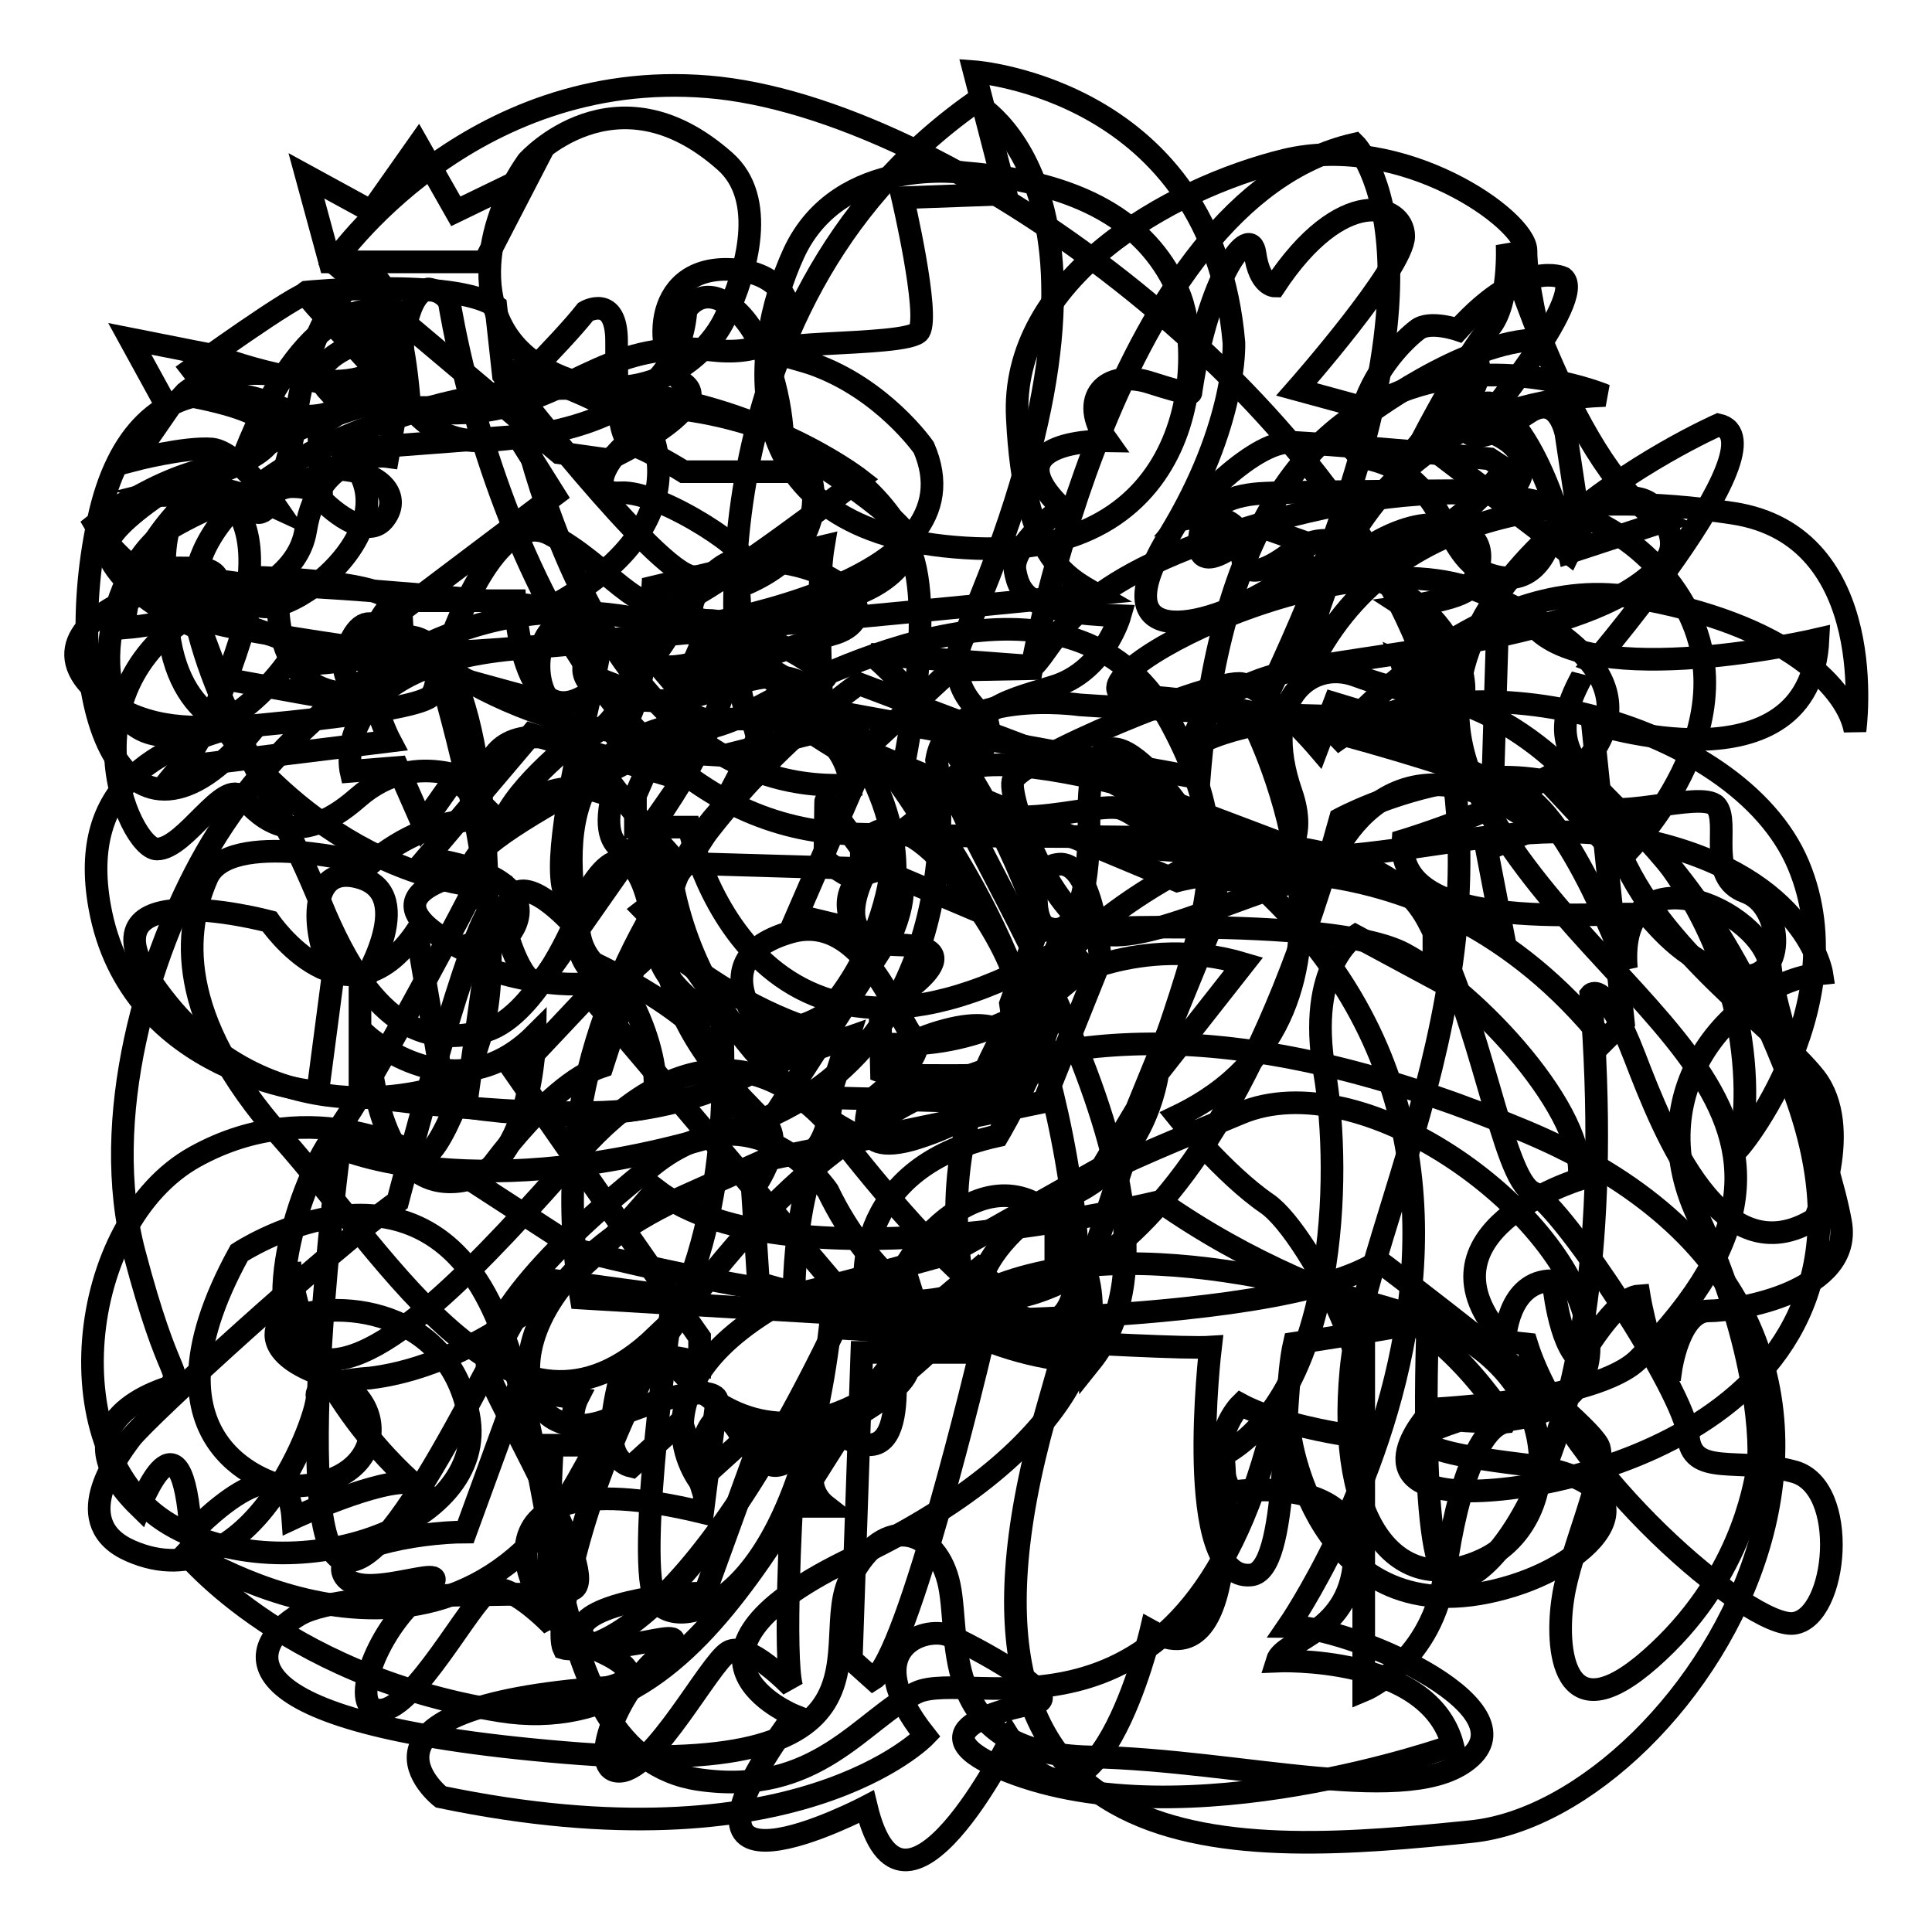 <?xml version="1.0" encoding="utf-8"?>
<!-- Svg Vector Icons : http://www.onlinewebfonts.com/icon -->
<!DOCTYPE svg PUBLIC "-//W3C//DTD SVG 1.1//EN" "http://www.w3.org/Graphics/SVG/1.1/DTD/svg11.dtd">
<svg version="1.1" xmlns="http://www.w3.org/2000/svg" xmlns:xlink="http://www.w3.org/1999/xlink" x="0px" y="0px" viewBox="0 0 256 256" enable-background="new 0 0 256 256" xml:space="preserve">
<g><g><path stroke-width="3" fill-opacity="0" stroke="#000000"  d="M109.7,157.8c0,0-9.6-14.3-23.2-3.4c-13.6,10.8-24.1,22.2-21.6,28.1c2.5,5.9,14.6,26.6,11,28.1c-3.5,1.5-29.7-0.5-36.3,3.4c-6.6,3.9-11.6,14.3,35,18.2c46.6,4,33.5-14.3,38.1-23.1c4.5-8.9,11.6-6.4,13.1,1c1.5,7.4-1.5,22.3,18.7,22.7c20.1,0.4,42.8,7,50.4,0c7.6-7-16.1-17.3-24.2-17.3c0,0,49.9-72.4-23.2-111.8c0,0-20.3-5.3-21.2,0c-0.8,5.3,35.3,55.5,18.2,76.8C144.5,180.4,120.8,180.9,109.7,157.8z"/><path stroke-width="3" fill-opacity="0" stroke="#000000"  d="M227.7,56.3c0,0-47,20.7-31.3,49.7c15.7,29,53.3,41.2,20.7,74.1c-5.6,5.6-27.2,6.6-27.2,6.6s-9.6,9.8,3,10.8c12.6,1,61-8.9,44.9-52.7c-16.1-43.8-37.3-38.4-28.2-55.1C209.6,89.8,236.8,58.3,227.7,56.3z"/><path stroke-width="3" fill-opacity="0" stroke="#000000"  d="M69.9,21.4c0,0,11.6-13,26.2,0c5.5,4.9,3,14.3,0,20.7s-12.6,12.8-23.7,6.9C61.3,43,64.3,29.3,69.9,21.4z"/><path stroke-width="3" fill-opacity="0" stroke="#000000"  d="M127.9,22.9c0,0-16.6-2.5-22.7,10.6c-6,13.1-8.6,37.2,22.7,39.1c31.3,2,31.8-26.1,28.2-34C152.6,30.7,145,24.3,127.9,22.9z"/><path stroke-width="3" fill-opacity="0" stroke="#000000"  d="M84.5,53.9c0,0,11.2,14.3-11.6,26.6c0,0-43.4-4.9-51.9-2.5c-8.5,2.5-14.1,7.4-9.1,12.8c5,5.4,12.1,5.9,17.7,5.4c0,0,12.2,18.2,33.4,21.2c0,0-13.2,25.6-18.7,33c-5.5,7.4-10.6,27.1-2.5,29.5c8.1,2.5,22.2-12.8,34.8-27.1c12.6-14.3,25.2-14.3,34.8-2c9.6,12.3,35.3,42.8,30.8,8.9c-4.5-34-18.2-49.7-22.7-57.1c0,0,4.7-21.3,1-29.9C114,58.1,93.8,53.6,84.5,53.9z"/><path stroke-width="3" fill-opacity="0" stroke="#000000"  d="M113.9,63.5c0,0-24.6-19.2-58.4-9.1C21.8,64.5,25.8,79.7,25.8,81.5c0,1.7,33,5.9,33,5.9s6.3-20.7,14.1-16.6c7.8,4.1,11.6,11.2,16.9,9.2C95.1,78,113.9,63.5,113.9,63.5z"/><path stroke-width="3" fill-opacity="0" stroke="#000000"  d="M34.2,76.5c0,0-4.6,18.8-10.2,25c-5.5,6.3,0.9,0,0.9,0l26.8-3.3c0,0-5.9-11.1-0.3-17.6C54.4,77.1,34.2,76.5,34.2,76.5z"/><path stroke-width="3" fill-opacity="0" stroke="#000000"  d="M86.5,77.8c0,0-0.9,16.4-4.4,19c-3.5,2.6,13.9,3.3,13.9,3.3l13.1-3.3c0,0-1.1-17.9,0-24.4L86.5,77.8z"/><path stroke-width="3" fill-opacity="0" stroke="#000000"  d="M49.4,41.1c0,0,1.8,18.1,15,17.3c13.3-0.9,25.6-5.2,26.5-17.3c0,0,2.2-3.9,6.6,0c4.4,3.9,6.2,13,6.2,17.3c0,0,16.8,10.3,16.8,13.4c0,3-4.4,7.3-12.4,8.2c0,0-18.6,12.5-23.2,6.9c-4.6-5.6-12.2,3-3.8,5.2c0,0,5.3,1.7,11.5,0s11.9-4.9,16.4,0.8c4.4,5.7,14.7,18.7,6.6,34.2c-9.2,17.7-27.9,6.5-28.7-1.9c-0.9-8.5-3.5-14.7-7.9-8.8c-4.4,5.9-1.8,11.1,1.8,12.8c3.5,1.7,8.8,16.8,4.2,17.7c-4.6,0.9-18.3,0.9-37.3-1.7v-14.3c0,0,7.9-12.3,0-14.6c-7.9-2.3-5.8,9.8-3.5,12.4l-2.1,16c0,0-24.9-2.1-28.9-24.6c-2.9-16.2,8.2-21.1,17.5-23.7c0,0,25-2,26.5-4.3c1.5-2.4,0.4-6.9-5.5-5S35,83.2,30.8,82.5c0,0-13.5-4.7-18.2-13c0,0,9.8-7.8,19.3-8C31.9,61.6,38.6,41.3,49.4,41.1z"/><path stroke-width="3" fill-opacity="0" stroke="#000000"  d="M143.1,93.4c0,0-17.4-2.5-19,7.3c0,0,6.2,38.9-27.4,49.2c-33.6,10.4-51.7,2.2-51.7,2.2s-6.6,50.5,0,54.4c6.6,3.9,20.3-28.5,26.5-37.1l17.7,2.4c0,0-5.3,36-2.2,40.4c3.1,4.3,18.7,0.7,23-36.3c0,0,44.2,3,50.4,2.6c0,0-3.7,31,5.3,30.2c5.3-0.4,4-22.9,5.8-30.7c0,0,11.5-1.7,17.7-3c0,0-1.3,31.1,2.6,34.1c4,3,23.9-15.6,19-77.3c0,0,1.8-2.2,5.8,8.2c4,10.4,11.5,29.3,23.9,21.5c0,0,5.2-12,0-18.7c-5.2-6.6-20.8-17-26.1-30.5c-5.3-13.5-23-22.1-26.5-19.2c0,0-2.1,1.1-5.3,1.7C179.2,95.4,146.8,93.7,143.1,93.4z"/><path stroke-width="3" fill-opacity="0" stroke="#000000"  d="M118.1,115.2c0,0-3.2,39.2-56.4,31.5l2.6-18.4c0,0,27.9,10.1,22.9-14L118.1,115.2z"/><path stroke-width="3" fill-opacity="0" stroke="#000000"  d="M35.7,122.1c0,0,10.2,15,19.5,1.3l3.5,20.5c0,0-21.5,7.6-36.5-10.9C7.2,114.5,35.7,122.1,35.7,122.1z"/><path stroke-width="3" fill-opacity="0" stroke="#000000"  d="M78.2,127.4c0,0,16.3,7.4,17.5,14c1.2,6.6,13.5,21.8,14.7,2.3l2-6.2l-8,2.8c0,0-14-12.7,0.4-16.8c9.6-2.7,14.1,11.7,16.3,14c2.2,2.3-5.6,8.2-5.6,8.2s-3.8,8.2,6,5.1c9.8-3.1,21-10.5,9-29.2c-12.4-19-16.4-9.2-16.4-9.2s0.4,4.8-1.6,3.7c-2-1.1-3.2-2.2-3.2-2.2s0.1-7.4,0.1-7.7c0-0.3,6.5,8.7,6.5,8.7l12.5,5.3c0,0-7-16.7-17.2-25.2C101,86.5,84.9,78.7,67.6,81.8S35,99.5,27.3,113c-7.7,13.5-14.2,35.2-9.5,53c4.7,17.8,6.3,15.1,4.7,17.8c-1.6,2.7,0,0,0,0s-15.9,4.3-4,15.9c0,0,5.6-14.8,6.8,3.5c0,0,12.7-13.6,13.5-2c0,0,11.5-5.4,15.9-4.7c0,0-14.7-12.4-16.3-29.2"/><path stroke-width="3" fill-opacity="0" stroke="#000000"  d="M78.1,131.8l-9.8,10.4c0,0,19.1,27.5,24.4,35v3.4c0,0-9.3-3.1-10.6,2.3c-1.3,5.4-1.9,10.6,1.6,11.4l6.6-6l2.4,7.8l7.4-6.7l4.5,2.8c0,0,14.6-6.5,15.7-10.6L78.1,131.8z"/><path stroke-width="3" fill-opacity="0" stroke="#000000"  d="M139.9,130.3c0,0,11.2-6.7,24.9-2.6l-11.4,14.5c0,0-1.6,13.2-13.5,16.9v9.3l-6.6,3.4l-3.7-3.6l-7.7,6.5l-1.6-5.1l-5.6,1.7c0,0-2.7-16.4,17.5-20.8C132.2,150.5,140.2,137,139.9,130.3z"/><path stroke-width="3" fill-opacity="0" stroke="#000000"  d="M138.1,123.3c0,0,38.2-2.2,48,3.1s24.4,21.3,23.1,29.9c0,0-22.8,7-9.8,21.3c0,0,0.3-8,6.4-7.9c0,0,0.7,8.2,3.5,10.5c0,0,4.7-8.3,7.9-8.5c0,0,1.6,9.8,4.2,9.8c0,0,1.1-7.8,5-7.8c4,0,19.1-2.6,17.5-11.7c-1.6-9.1-8.5-25.9-9.3-33.7c-0.8-7.8-20.4-16.3-19.1,0c0,0-7.4-20.5-14.6-23.6c-7.2-3.1-37.2-12.4-50.2-12.4c-13,0,25.5-22.2,45.7-13.8s20.2,17.9,9.8,26.2l8.5,9.1c0,0,19.1-18.1,7.4-35.4c-11.7-17.3-37.7-14.7-59.2-7.7c-21.5,7-22.8,14.5-26,17.6l-21.5-1.6C115.5,86.7,129.2,97.5,138.1,123.3z"/><path stroke-width="3" fill-opacity="0" stroke="#000000"  d="M29.3,65.6c0,0,4.8,2,3.6,11.7c-1.2,9.7,22.3-5.4,13.9-15.9C38.4,50.9,18.1,44.6,13,69.1c-5.2,24.5,3.6,48,20.3,27.9c0,0-9.9-0.3-11.1-14.5C20.9,68.7,22.5,66.4,29.3,65.6z"/><path stroke-width="3" fill-opacity="0" stroke="#000000"  d="M86,86.7c0,0,7.4-13.5,17.2-12.2c9.8,1.3,13.8,7.8,6.9,9.6C103.3,86,90,91.4,90,91.4L86,86.7z"/><path stroke-width="3" fill-opacity="0" stroke="#000000"  d="M179.8,95.8"/><path stroke-width="3" fill-opacity="0" stroke="#000000"  d="M136.7,88.6c0,0,10.9-62.2,42.8-69.5c0,0,16.5,16.2-13.4,76.8c0,0,19.3,37.9-10.1,52c0,0,6.2,7.7,11.9,11.6c5.7,3.9,18.5,28.8,9.7,30.5c0,0-8.4-1.3-13.2-3.9c0,0-4.8,4.7-1.3,11.6c0,0,16.6-2.6,16.4,8.2c-0.2,10.7-9.4,11.2-10.3,14.2c0,0,20.2-0.9,23.3,11.2c0,0-35.3,12.7-58.9,3.4c-13.2-5.2-0.9-8.2,3.5-9c4.4-0.9-8.4-7.7-11.4-9c-3.1-1.3-12.3,1.7-3.1,13.3c0,0-17.1,17.9-64.2,8.1c0,0-15-11.8,22-14.5c0,0,7.5-1.3-1.8-5.2c-9.2-3.9-19.3-26.2,14.5-18l1.9-15c0,0-0.5-3-14.2,2.6c-13.6,5.6-18.2-17,10.1-29.6c10.5-4.7,10.5-4.7,10.5-4.7l36.9-7.7l7.5-18.7c0,0-0.7-12.6-5.2-12.8c-1.3,0-2.6,0.8-3,1.7c0,0-1.7,8.1,3.3,7.2l-6.6,15.9c0,0,0-5.2-9-2.8c-9,2.4-7.5,6-3.1,6c4.4,0,11.2,0.2,11.9-0.9l-8.1,4.3l-21.8-0.6l14.1-21.9c0,0,3.5-8.1-1.1-8.1c-4.6,0-6.1,4.6-3.7,7.9l-7.9-1.9l9.9-22.8l10.5-9.7L136.7,88.6z"/><path stroke-width="3" fill-opacity="0" stroke="#000000"  d="M99.7,157.7c0,0,4.2-5.6,2-8.6c-2.2-3-29-24-0.7-47c0,0-0.6-6.6-2.2-8.2c-1.5-1.5-8.6-52.8,30.3-80.3c0,0,24.2,12.2-1.3,70.6c0,0-3.3,5.4,2.2,10.3c5.5,4.9-13.4,17.8-13.4,17.8s-9.2,12.7,2.4,12.9c11.7,0.2-2.4,8.4-2.4,8.4l0.2,8.4c0,0,19.6,7.3,17.1-9l3.9-10.7c0,0,6.7,6.1,6.5-14.5c-0.2-20.6,14.2,2.3,14.2,2.3l2.6,3.7v7.5L150.6,147l-4.6,7.7l-20.2,11.4c0,0-18.5,5.2-19.8,5.2s-5.5-1.3-5.5-1.3L99.7,157.7z"/><path stroke-width="3" fill-opacity="0" stroke="#000000"  d="M129.1,9.5c0,0,31.5,2.3,34.4,35.9c0,0,0.5,10.7-8.6,25.6c-9.1,14.9,3.8,13.1,14.3,6.5c10.5-6.5,24.8,4.2,24.8,14l-8.3-3.7l3,9l-11.9-3.6l-2.2,5.8c0,0-6.5-7.6-10-8.4c-3.5-0.8-29.8,10.1-30.4,12.9c-0.6,2.8,5.9,20.1,13.1,20.4c7.2,0.3,20.7-7.2,28.2-7.8c0,0,7.3-22.2,28.5-6.5l-7,3l2.2,11.4l-9.2-3.7v9.3l-10.4-5.6c0,0-6.5,4-4.1,18c2.4,14,1.4,42.4-13.4,50.8c0,0,2.9,30.3-9.6,23.3c0,0-7.6,32.2-18.6,14.4c0,0-14.3,28.9-19.1,8.9c0,0-30.1,15.8-9.6-12.1c0,0-19.6-7.9,8.1-21c27.7-13.1,37.3-30.8,27.7-43.4c-9.6-12.6-24.1,4.7-23.3,12.1c0,0,3.7,18.2-3.5,16.3s-5.7-7-10,2.3c0,0-2.4,2.8-6.2-3.7c-3.8-6.5-6.2,4.2-5.2,6.5c0,0-10.4-12.8,12.4-24.7c0,0,0-18.7,6.2-22.4c0,0-20.5-11.7-22.9-36.4c0,0-9.6-10.7-11.5-15.4c0,0-8.6,6.5-10.5,11.7l-6.2-6.1l-4.3,6.1l-3.3-7.5l-6.2,0.5c0,0-3.3-14.4,22.9-16.3c26.3-1.9,60.7-8.9,53-26.6c0,0-5.4-7.8-14.8-11.1c-0.6-0.2-1.3-0.4-2-0.6c-10.5-2.8,14.8-1.4,16.2-3.7c1.4-2.3-2.2-17.7-2.2-17.7l13.7-0.5L129.1,9.5z"/><path stroke-width="3" fill-opacity="0" stroke="#000000"  d="M207.1,36.8c0,0-5.3-2.6-13.9,6.9c0,0-3.8-1.3-5.4,0c-1.7,1.3-5.4,4.9-7.2,10.3l-8.8-2.4c0,0,14.2-16.1,14.2-20.3c0-4.3-8.2-6.9-17.1,6.6c0,0-2,0-2.6-4.3c-0.6-4.3-6.2,2.9-8.5,18.4c0,0,0.5,0.6-5.4-1.3c-5.9-1.9-9.7,2.1-5.7,7.7c0,0-15.6-0.3-6,8.9c0,0-6.8,5-6.2,8.3s2,5.6,13.9,6c0,0-2.1,7.4-8.9,9.4c-6.8,2.1-12.1,3-11.5,12.2c0.6,9.3,17.4,2.6,20.7,4c3.3,1.3,9.2,7.3,10.6,8.8s16,1.1,11.8-11c-4.2-12.1,2.4-17.7,8.5-15.5c6,2.2,12.1,3.7,11-1.6c-1.1-5.3-4.5-7.5-4.5-7.5s7.6-1,8.6-2.5s3.8-7.2-3.2-8.3c-7-1-13.8,5.9-15.2,6c-1.5,0.1-6.2-0.9-2.7-3.5l-6.8-2.4c0,0-7.9,7.4-7.9,2.4s4.1-6.4,7.9-6.7c3.8-0.3,29.2-0.4,29.2-0.4s4.5,1.3,5.5-1.8c1.1-3.1-1.5-5.3-5.5-6.5C195.8,56.8,210.4,39.4,207.1,36.8z"/><path stroke-width="3" fill-opacity="0" stroke="#000000"  d="M199.4,62.1c0,0-4.1,5.9-10.3,9c-6.2,3.1-8.2,3.8-8.2,3.8s-3.5-6.3-10.1-1.5c-6.6,4.9-6.2,0-6.2,0s1.3-6.4-7.8-4.6c0,0,8.9-10.5,14.4-10.2c5.4,0.3,19.2,1.5,19.2,1.5l7,0.7L199.4,62.1z"/><path stroke-width="3" fill-opacity="0" stroke="#000000"  d="M44.2,34.8c0,0,17.8-25.9,49.6-23.3c31.8,2.6,82.5,40.3,95.4,77.3c12.9,37-8.3,72.5-10.2,92.8c-1.9,20.3,6.1,30.3,17.4,25.1c11.4-5.2,11.4-25.9-8.7-32.2c-20.1-6.3-49.2-12.9-65.5,1.9c-16.3,14.8-26.5,55.1-56,50.3c-29.5-4.8-42.4-21.8-42.4-21.8s34.9,23.5,53-9.2c25.4-45.8,56.4-74.7,125.3-45.8c62.2,26,22.7,89.8-7.2,92.8c-29.9,3-73.8,7-56.4-55.1c17.4-62.1,28.8-69.1,16.7-91.7c-12.1-22.6-42-9.2-56-1.5c-14,7.8-37.9-1.5-47.7-12.2l22-16.6l-4.9-7.8l-19.7,1.5c0,0-14,10-28,5.9c0,0,31.8-7.8,3.4-12.9c0,0,4.9-5.5,20.1-1.1c0,0,10.2,5.2,21.2,3c11-2.2,15.5-9.2,28.8-7.8c13.2,1.5,12.9-10.4,2.3-10.7c-10.6-0.4-10.2,11.8-6,15.2c4.2,3.3-10.2,10-10.2,10L74.1,60L44.2,34.8z"/><path stroke-width="3" fill-opacity="0" stroke="#000000"  d="M16.5,83.2c0,0-0.8-21.5,36.3-30.7l-1.4,8c0,0-9.1-1.3-10.9,9.8C38.7,81.5,16.5,83.2,16.5,83.2z"/><path stroke-width="3" fill-opacity="0" stroke="#000000"  d="M67.8,49.2c0,0,8.7,56.8,44.9,54.8c0,0-0.4-6.4-6.6-7.7c0,0,0-6.4,2.9-6.4c2.9,0-9.9-7.7-15.2-7.7c-5.4,0,0.8-8,4.1-8s-10.3-9.3-15.7-8.9c-5.4,0.4-0.4-6.8,2.9-7.7C88.5,56.9,70.7,48.8,67.8,49.2z"/><path stroke-width="3" fill-opacity="0" stroke="#000000"  d="M59.6,40.4c0,0,10.7,68.8,53.2,70.1c42.5,1.2,68.8-2.4,76.3,11.3c7.4,13.7,9.9,34.2,14,36.2c4.1,2,20.2,26.6,20.6,32.2c0.4,5.6,6.6,2.8,14,4.8c7.4,2,5.8,19.3,0,20.1c-5.8,0.8-30.1-20.1-35.4-37c0,0-25.1-2.4-48.6-18.9c0,0-49.1,12.1-66.8-1.6c0,0-17.3,22.5-37.9,25c0,0-7.4,0.4-7,2.4c0.4,2-8.5,27.6-24.7,20.5c-8.2-3.6-2.1-12.1,0-14.9s26.4-25,35.4-31.4c0,0,8.6-33,11.9-38.2c0,0,0.4-34.6-9.9-36.6c0,0-9.5,4.8-16.5,3.2c0,0-7.8,11.7-17.7,9.7S13.8,75,22.9,69.8c9.1-5.2,17.3-6.4,19-4.4c1.6,2,6.6,6.2,8.9,3.5c2.3-2.7,0.3-5.9-4.7-6.6c-4.9-0.7-3.6,0.8-3.6,0.8l-0.3-6.6c0,0,10-6.3,10.6-7.2c0.6-0.9,0.4-10.1,3.9-11C56.7,38.2,59.3,38.7,59.6,40.4z"/><path stroke-width="3" fill-opacity="0" stroke="#000000"  d="M185.9,111.4c0,0,11.3-3.4,17.3-7.3c6-3.9,5.2-1.3,7.4,2c2.2,3.2,14.8-1.5,16.8,0.7c1.9,2.2-1.4,9.5,3.9,11.4c5.2,1.9,5.5,12.4-1.1,11c-6.6-1.3-10.5-6.5-11.8-7.8C216.9,120,184.8,125.1,185.9,111.4z"/><path stroke-width="3" fill-opacity="0" stroke="#000000"  d="M49.2,36.3c0,0,3.9,1.4,5.1,17.7h11.3c0,0,8.7-8.5,12-12.7c0,0,4.1-2.4,4.1,3.9c0,6.2,0,13.1,2.2,13.8c2.2,0.7,6.7,3.5,6.7,3.5h16.6c0,0,4.1,10.1-9.4,15.3c0,0,3.1,13.2-14.2,35.5c-17.4,22.3-5-21-4.3-26.3c0,0-0.6-6.1-4.8-4.5c-4.3,1.6-3.6,9.9-0.9,10.8c2.6,0.9-20-5.4-20-5.4s-3.9-9.2-7-3.3s1.9,8,3.4,8.7c1.4,0.7-21-3.5-21-3.5l-2.4-6.4c0,0-13.7-5.7-12.8-13.2c1-7.5,17.1-3.8,20-2.4C36.6,69.3,39,57,39,57S40.5,39.4,49.2,36.3z"/><path stroke-width="3" fill-opacity="0" stroke="#000000"  d="M94,95.6l-14-5.4c-10.8,10.4-11.8-10.6-11.8-10.6H53c1.4,12.5-2.6,11.8-2.6,11.8C35,94.9,36.9,78,36.9,78l-12-1.6c2.2,17,10.4,25.6,17.6,43.3c7.2,17.7,14.7,18.6,21.5,17c6.7-1.6,12-14.1,12-14.1s-7-8-8.7-2.8c-1.7,5.2-6.5,5.7-6.5,5.7c-14.4-7.5,2.4-10.1,2.4-10.1C57.8,112.6,94,95.6,94,95.6z"/><path stroke-width="3" fill-opacity="0" stroke="#000000"  d="M70.4,97.3l20.1,6c0,0-15.9,22.9-18.3,26.1s-4.9-5.3-4.9-5.3s7.1-7.6-10.8-10.4L70.4,97.3z"/><path stroke-width="3" fill-opacity="0" stroke="#000000"  d="M48.7,137.3c0,0,11.6,10.4,22.2-0.2c0,0-0.2,19.4-11.1,19.5C50,156.8,49.1,140.6,48.7,137.3z"/><path stroke-width="3" fill-opacity="0" stroke="#000000"  d="M102.4,93.3c0,0-8.9,21-17.1,27.3c0,0,10.4,10.6,10.4,14.8c0,4.2,1.7,25.6-8.2,42.8c-9.9,17.2-14.2,37.2-12.8,40.2c0,0,13.7,4.2,36.4-43.3c0,0,57.8,1.2,71.6-8c0,0,28.2,21.2,29.2,24.7c1,3.5-3.9,13.7-4.8,20c-1,6.4-0.2,18.4,11.6,8c11.8-10.4,13.7-22.6,14.2-25.2s0.2-16-7.9-33.4c-8.2-17.4,5.5-31.1,16.4-32.2c0,0-1.9-12.5-22.4-17.4c-20.5-4.9-36.1,5.2-61,1.2C157.8,112.8,126.5,112.6,102.4,93.3z"/><path stroke-width="3" fill-opacity="0" stroke="#000000"  d="M114.2,179.2h15.7c0,0-9.6,40.5-14.2,43.3l-2.9-2.6L114.2,179.2z"/><path stroke-width="3" fill-opacity="0" stroke="#000000"  d="M180.7,173.1v50.9c0,0,9.2-3.8,10.8-15.8c1.7-12,4.8-19.5,8.2-19.8C199.8,188.3,190.4,173.5,180.7,173.1z"/><path stroke-width="3" fill-opacity="0" stroke="#000000"  d="M180.5,55.4c0,0,13.5-10.4,23.6-10.4c0,0-1.9-7.6-1.9-11.8c0-4.1-16.3-15.7-31.9-12C154.8,25,133.8,37,134.8,55.4c0.9,18.4,6.4,21,10.4,23.3c0,0-79.5,7.8-83.8,7.6c0,0-3.5,1.2-2.6,4.8c0.9,3.7,9.2,31.3,5,45.8c0,0-4.7,15.7-7.8,16.4c0,0-14.4-8.8-30.2,0C10,162.1,6.9,192.8,22.5,202c15.6,9.2,42.5,0.5,39.6-14.5c-2.8-15-19.6-15.7-25.2-12c0,0-2.6,3.9,6.4,6.9c9,3,7.8,15.2-5.9,14.5c0,0-20.3-4.4-5.7-30.9c0,0,21.7-14.3,32.6,5.5c10.9,19.8,6.2,61,28.3,64.3c15.7,2.3,21.7-8.1,28.8-11.5c7.1-3.5,35.4,10.1,47-34.3l2.6,0.5c0,0,3.9,27.6,29.5,19.6c11.8-3.7,19.8-13.8,0.9-16.1c-18.9-2.3-12.4-4.3-8-5.8c0,0,20.1,2.5,16.8-12.9c-3.3-15.4-29.8-34.5-45.8-27.8c-16,6.7-30,11.8-34.2,21.4c-4.2,9.7-53.4-3.2-53.4-3.2L63.4,157c0,0,8.8-13.2,16.4-15.7l3.5-10.8c0,0-6.6,0.6-6.9-7.1c-0.3-7.7-7.2-32,29.6-27.6l50,20.9c0,0,32.4-8.9,56.6,21.2l2.5-2.5L211,95.8c0,0,28.9,9.5,29.9-11.1c0,0-30.2,7.1-37.8-1.9l-4.7,1.2l-0.6,19.6c0,0-12.9-6.5-19.5-8c-6.6-1.5-18.6,1.5-20.4,3.7c0,0-0.3-7.7,13.8-10.5c14.2-2.8,40-4.3,48.5-14.1c0,0,3.2-2.1-0.6-7.1c-3.8-4.9-13.8,2.5-13.8,2.5s-1.3,8.3-8.2,6.1c-6.9-2.1-5.3-13.2-16.7-15.5C180.8,61,176.3,58.3,180.5,55.4z"/><path stroke-width="3" fill-opacity="0" stroke="#000000"  d="M113.8,90.6c0,0-45.6,31-36.8,81.4l51.9,3.1c0,0-15.7-43.3,37.8-64.5L113.8,90.6z"/><path stroke-width="3" fill-opacity="0" stroke="#000000"  d="M199.7,32.4c0,0,9.3,31,20.7,36.7l-12.5,4.1c0,0-3.5-15.4-10.2-19.7c-1.7-1.1-7.4,5.4-9.3,4.8c0,0,6.1-11.7,9-14.9C200.1,40.2,199.7,32.4,199.7,32.4z"/><path stroke-width="3" fill-opacity="0" stroke="#000000"  d="M196.1,49.4c0.1,0.6-7.3,14.4,6.4,5.3c4-2.7,5,2.8,5,2.8l1.9,12.7l-1.5,3.1l-19.5-14.9L196.1,49.4z"/><path stroke-width="3" fill-opacity="0" stroke="#000000"  d="M40.6,38.7c0,0,19.4-1.9,25.1,1.9l1,9.1c0,0,20.3,26.3,25.1,26.7c0,0-3.2,11.3-7.9,12.2c0,0-1.6,10.8-10.2,9.3c-8.6-1.5-9.2,4.3-9.5,5.6c-0.3,1.2-8.6-5-16.8,2.2c-8.2,7.2-12.7,2.8-15.2,0c-2.5-2.8-7.6,6.8-11.4,6.8c-3.8,0-13.3-22.3,7.3-32.5c0,0,2.5-3.9-1-4.6c-3.5-0.7-24.4,2.2-4.4-11c0,0,5.1-1.2,14,2.9c0,0-5.1-7.4-8.6-7.8C24.5,59.2,17.6,61,17.6,61l4.7-6.8l-5.1-9.3l11.1,2.2c0,0,15.1,5.9,21.3,2.2C50.4,48.9,39.8,39.2,40.6,38.7z"/><path stroke-width="3" fill-opacity="0" stroke="#000000"  d="M49.7,44.7c0,0-10.5,2.8-6.1,7.2S36.5,55,36.5,55l-8.7-3l-2.4-3.1c0,0,13.8-10,15.7-10.2C43,38.6,49.7,44.7,49.7,44.7z"/><path stroke-width="3" fill-opacity="0" stroke="#000000"  d="M43.7,34.7h20.5l5.9-11.4L60.4,28l-5-8.8L49.2,28l-8.6-4.7L43.7,34.7z"/><path stroke-width="3" fill-opacity="0" stroke="#000000"  d="M212.7,52.4c0,0-48.1-20.4-53.8,50.7l-50.4-9.2l-15.2-9.4l-9.1,20.9v4.2h7.1c0,0,8.1,40.9,50,15.8l2.4,2.6c0,0-21.4,25.3-56.2-3.1c0,0-2.6-6.5-1.2-12.1c0,0-7.4,2.3-5.2-7.2c0,0-7.6-4.2-14,3.3c0,0-8.8-2.3-18.1,5.6c0,0-18.8-4.9-21.6,1.9c-2.9,6.7-4.5,18.1,10,34.4c14.5,16.3,30.5,44.6,49.5,26.3c0,0,14.8,28.8,42.6-4.9c0,0,29,5.6,48.1-63.7c0,0,26.7-14.4,41.4,3.3c14.8,17.7,12.6,38.1,11.2,40.4c-1.4,2.3,16.2-18.3,8.1-37.6c-8.1-19.3-45.5-28.3-61.9-16c0,0,18.6-23,39.7-19.5c21.2,3.5,28.8,12.5,29.7,17.7c0,0,3.6-25.8-16.2-28.8c-19.7-3-46.4-1.9-56.9,22.3C172.7,90,175.3,53.8,212.7,52.4z"/><path stroke-width="3" fill-opacity="0" stroke="#000000"  d="M100.3,192.1l7.9,1.3c0,0-1.9,3.7,1.3,6.2h-4.6c0,0-1.1,19.8,0,23.9c0,0-5.9-6.2-8.4-4.6c-2.5,1.5-9.8,15.5-14.3,15.8c-4.4,0.3-0.9-10.2,5.4-15.5c6.4-5.3-7.6,1.5-10.2-2.2c-2.5-3.7,9.5-5.9,16-5.9L100.3,192.1z"/><path stroke-width="3" fill-opacity="0" stroke="#000000"  d="M68.6,184.1l7.9,1.2c0,0-1.9,3.7,1.3,6.2h-4.6c0,0-1.1,19.8,0,23.9c0,0-5.9-6.2-8.4-4.6c-2.5,1.5-9.8,15.5-14.3,15.8c-4.4,0.3-1-10.2,5.4-15.5c6.4-5.3-7.6,1.5-10.2-2.2c-2.5-3.7,9.5-5.9,16-5.9L68.6,184.1z"/></g></g>
</svg>